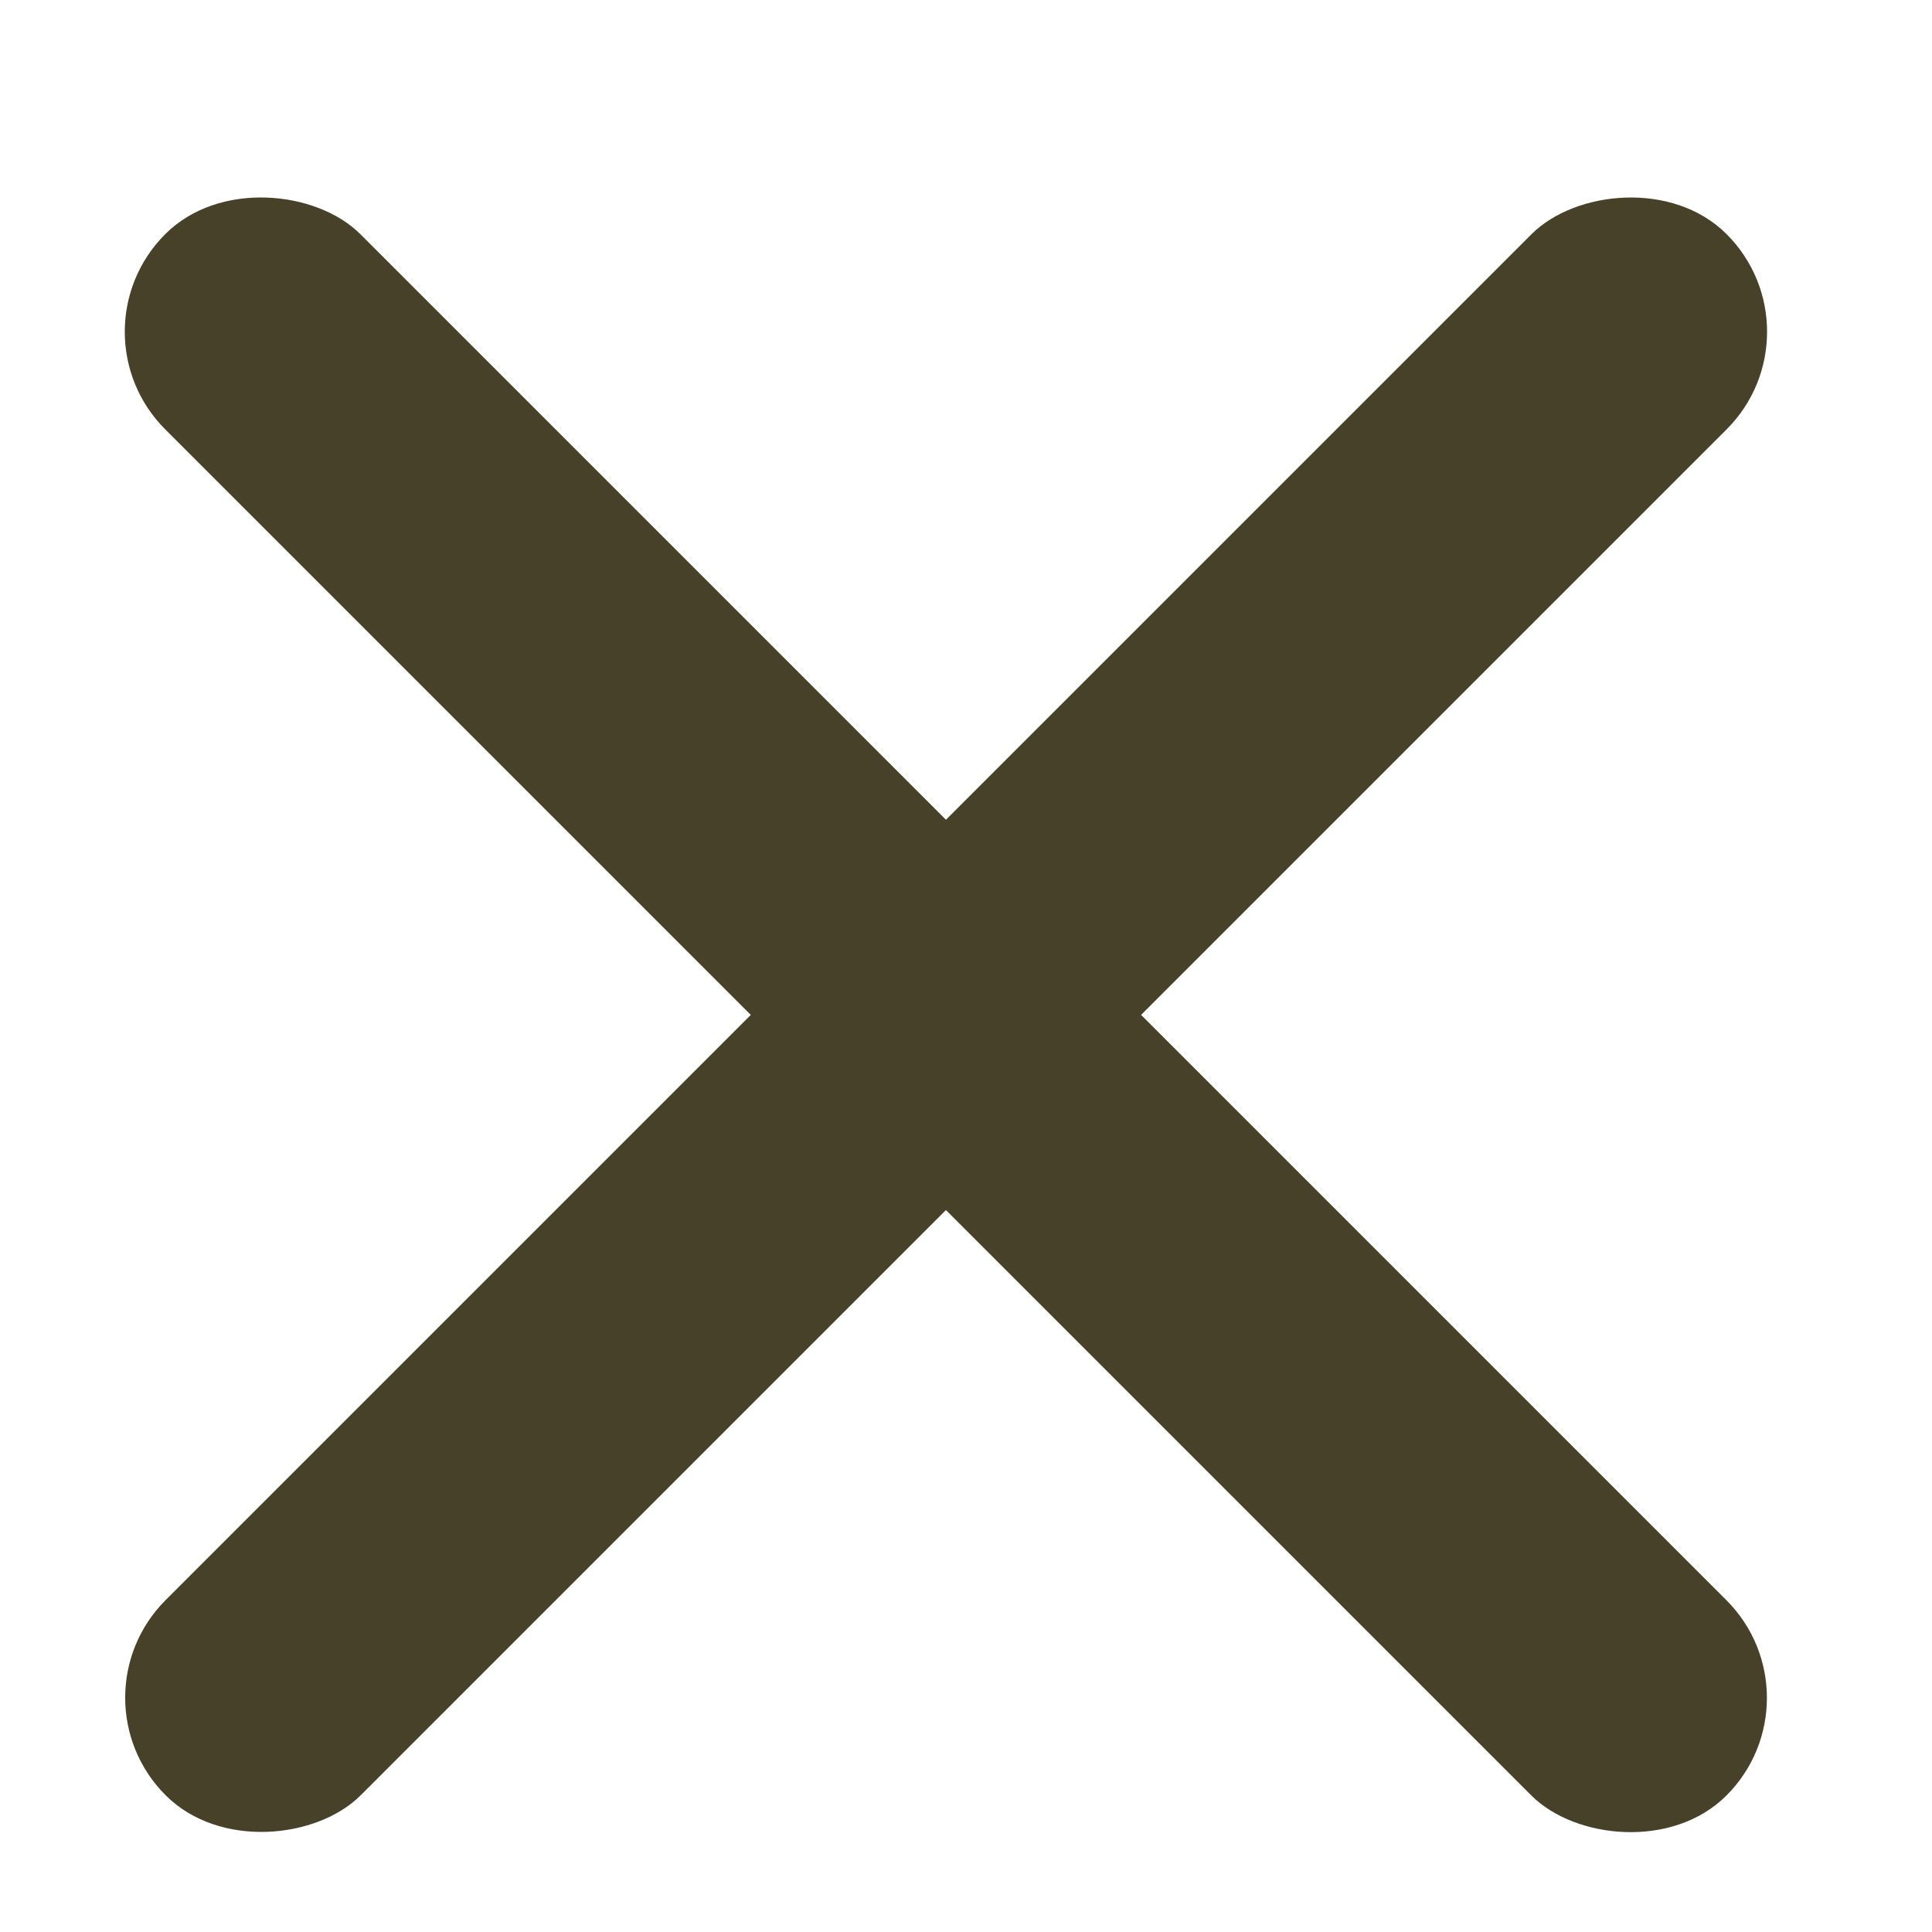 <svg width="14" height="14" viewBox="0 0 14 14" fill="none" xmlns="http://www.w3.org/2000/svg">
<rect width="2" height="16" rx="1" transform="matrix(-0.707 -0.707 -0.707 0.707 13.219 2.404)" fill="#474129"/>
<rect x="0.49" y="2.404" width="2" height="16" rx="1" transform="rotate(-45 0.49 2.404)" fill="#474129"/>
</svg>
